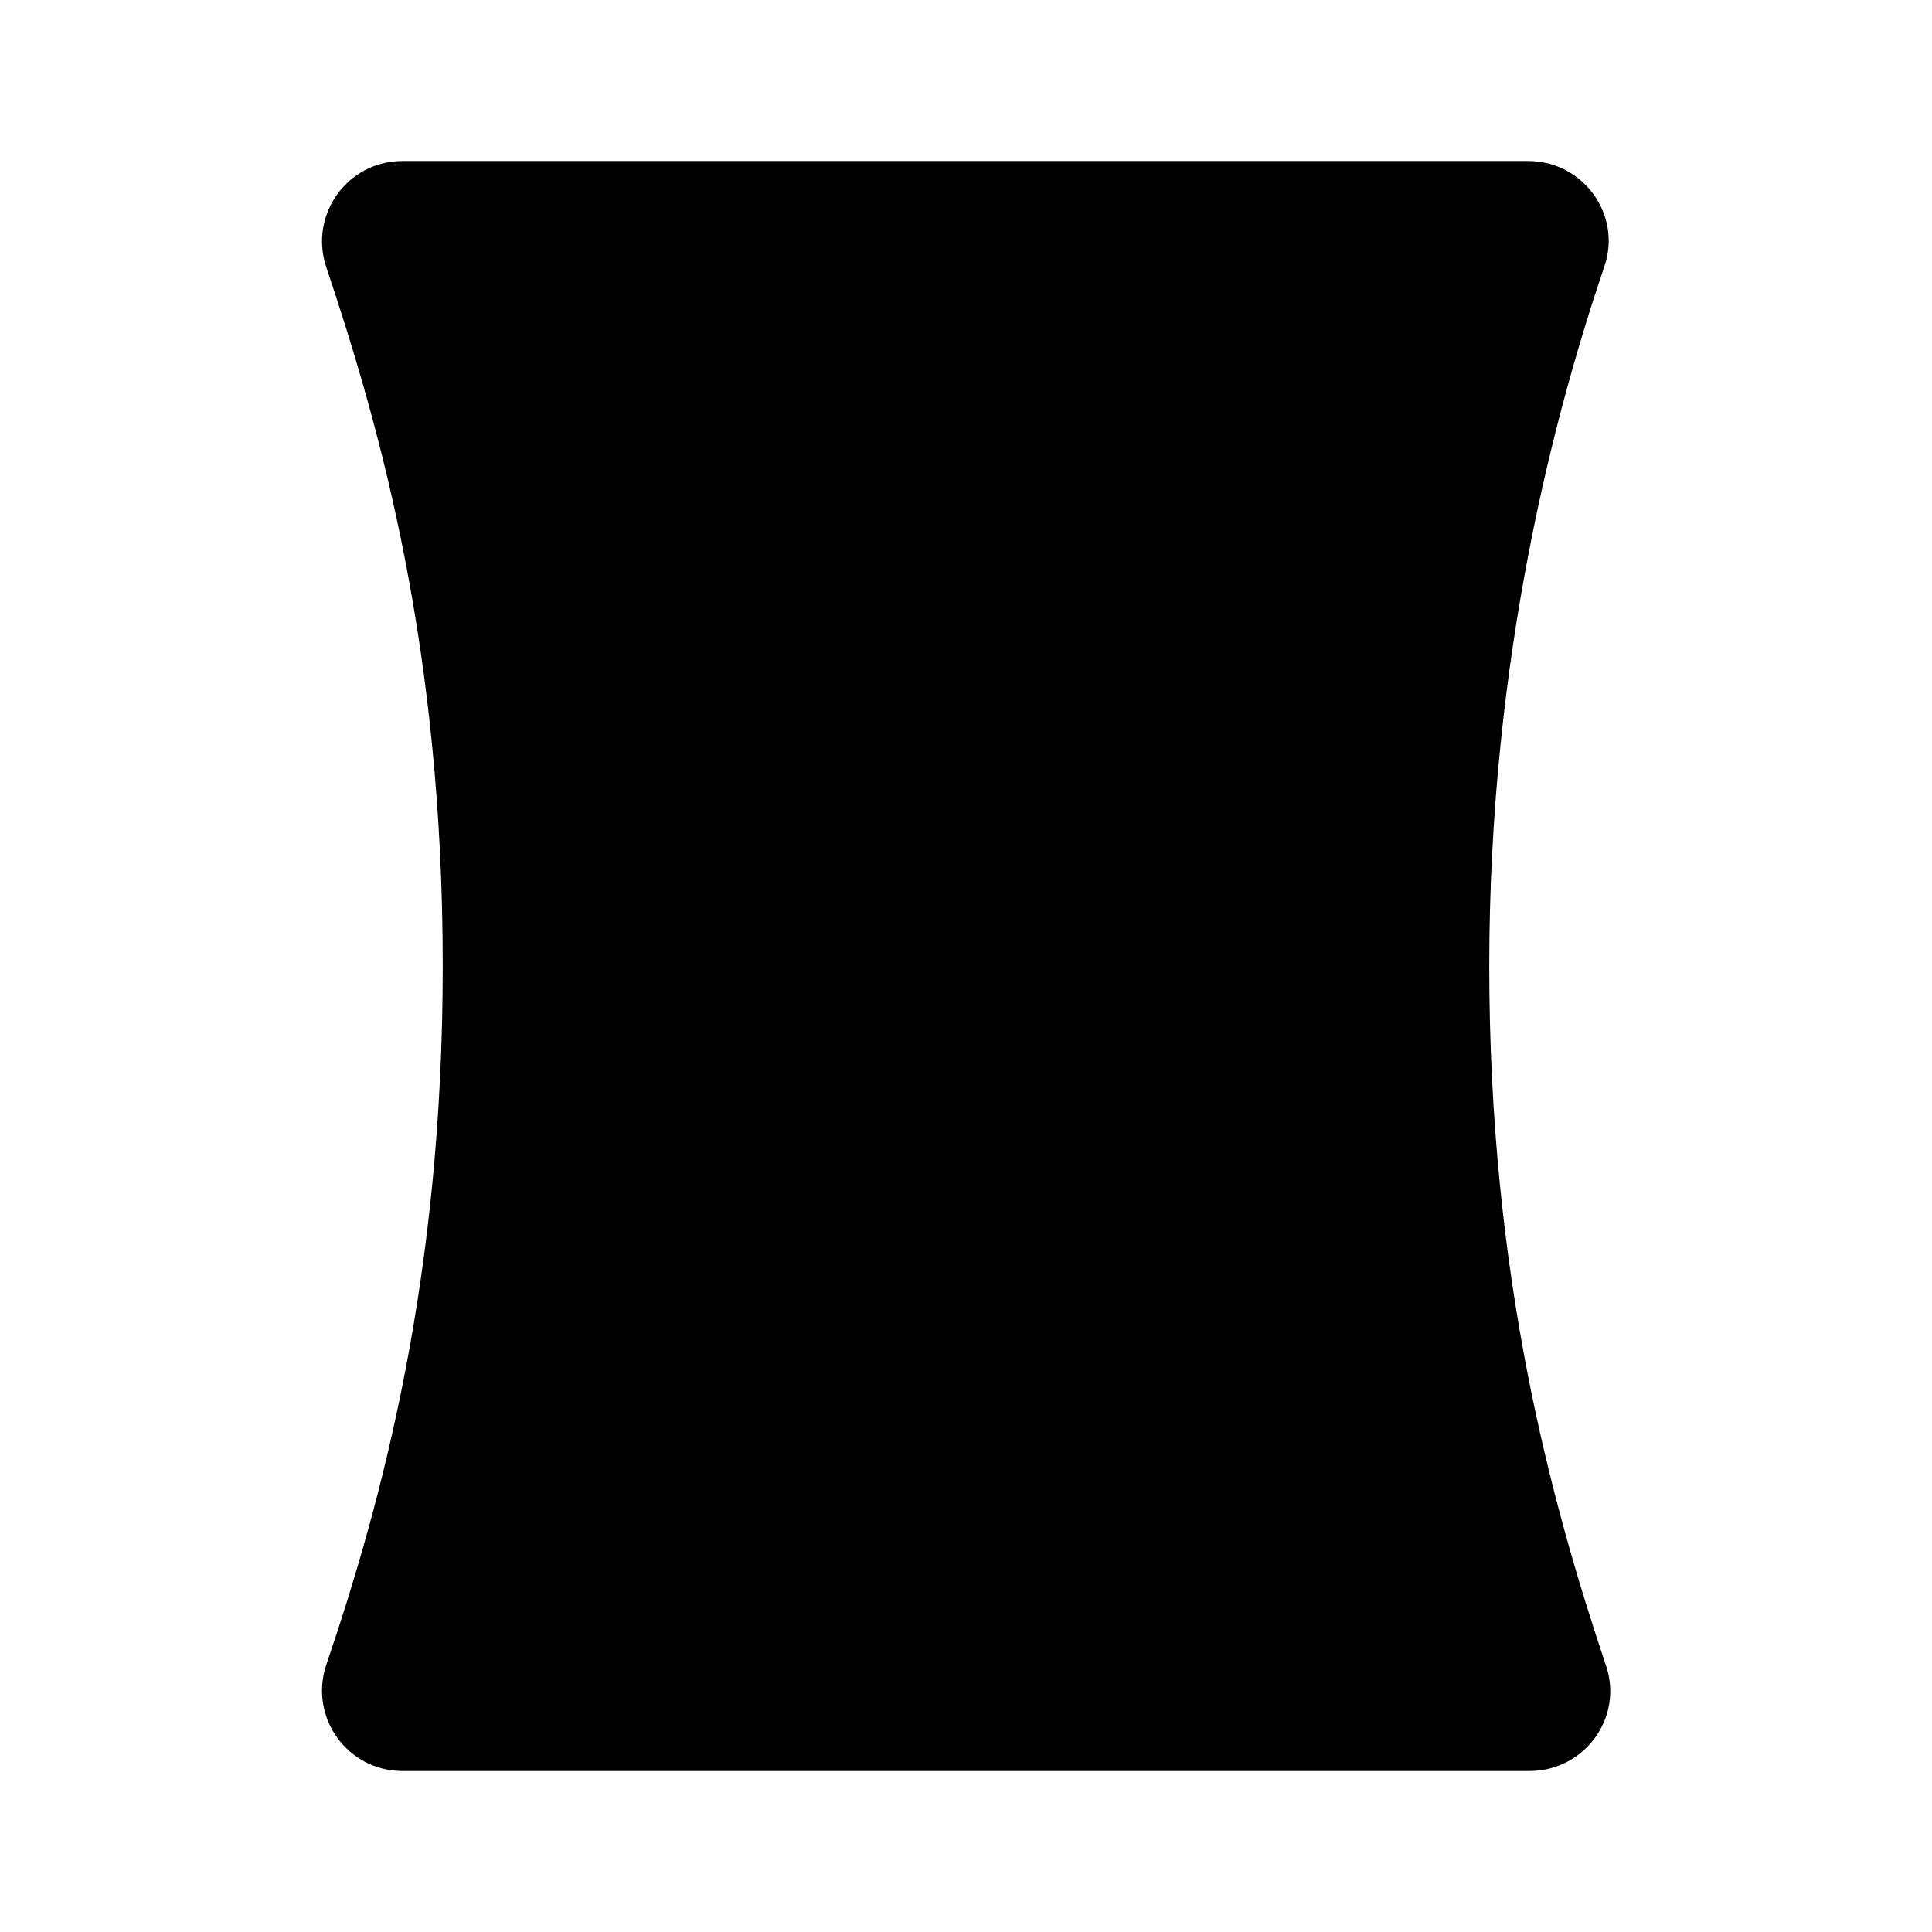 <svg xmlns="http://www.w3.org/2000/svg" enable-background="new 0 0 24 24" viewBox="0 0 24 24" fill="currentColor"><g><rect fill="none" height="24" width="24"/></g><g><path d="M18.5,12c0-3.89,0.84-6.95,1.43-8.69C20.15,2.67,19.67,2,18.98,2L5,2C4.32,2,3.84,2.66,4.05,3.31C4.74,5.36,5.5,8.1,5.5,12 c0,3.87-0.76,6.66-1.45,8.69C3.84,21.34,4.32,22,5,22h14c0.68,0,1.17-0.66,0.95-1.31C19.27,18.66,18.5,15.86,18.5,12z"/></g></svg>